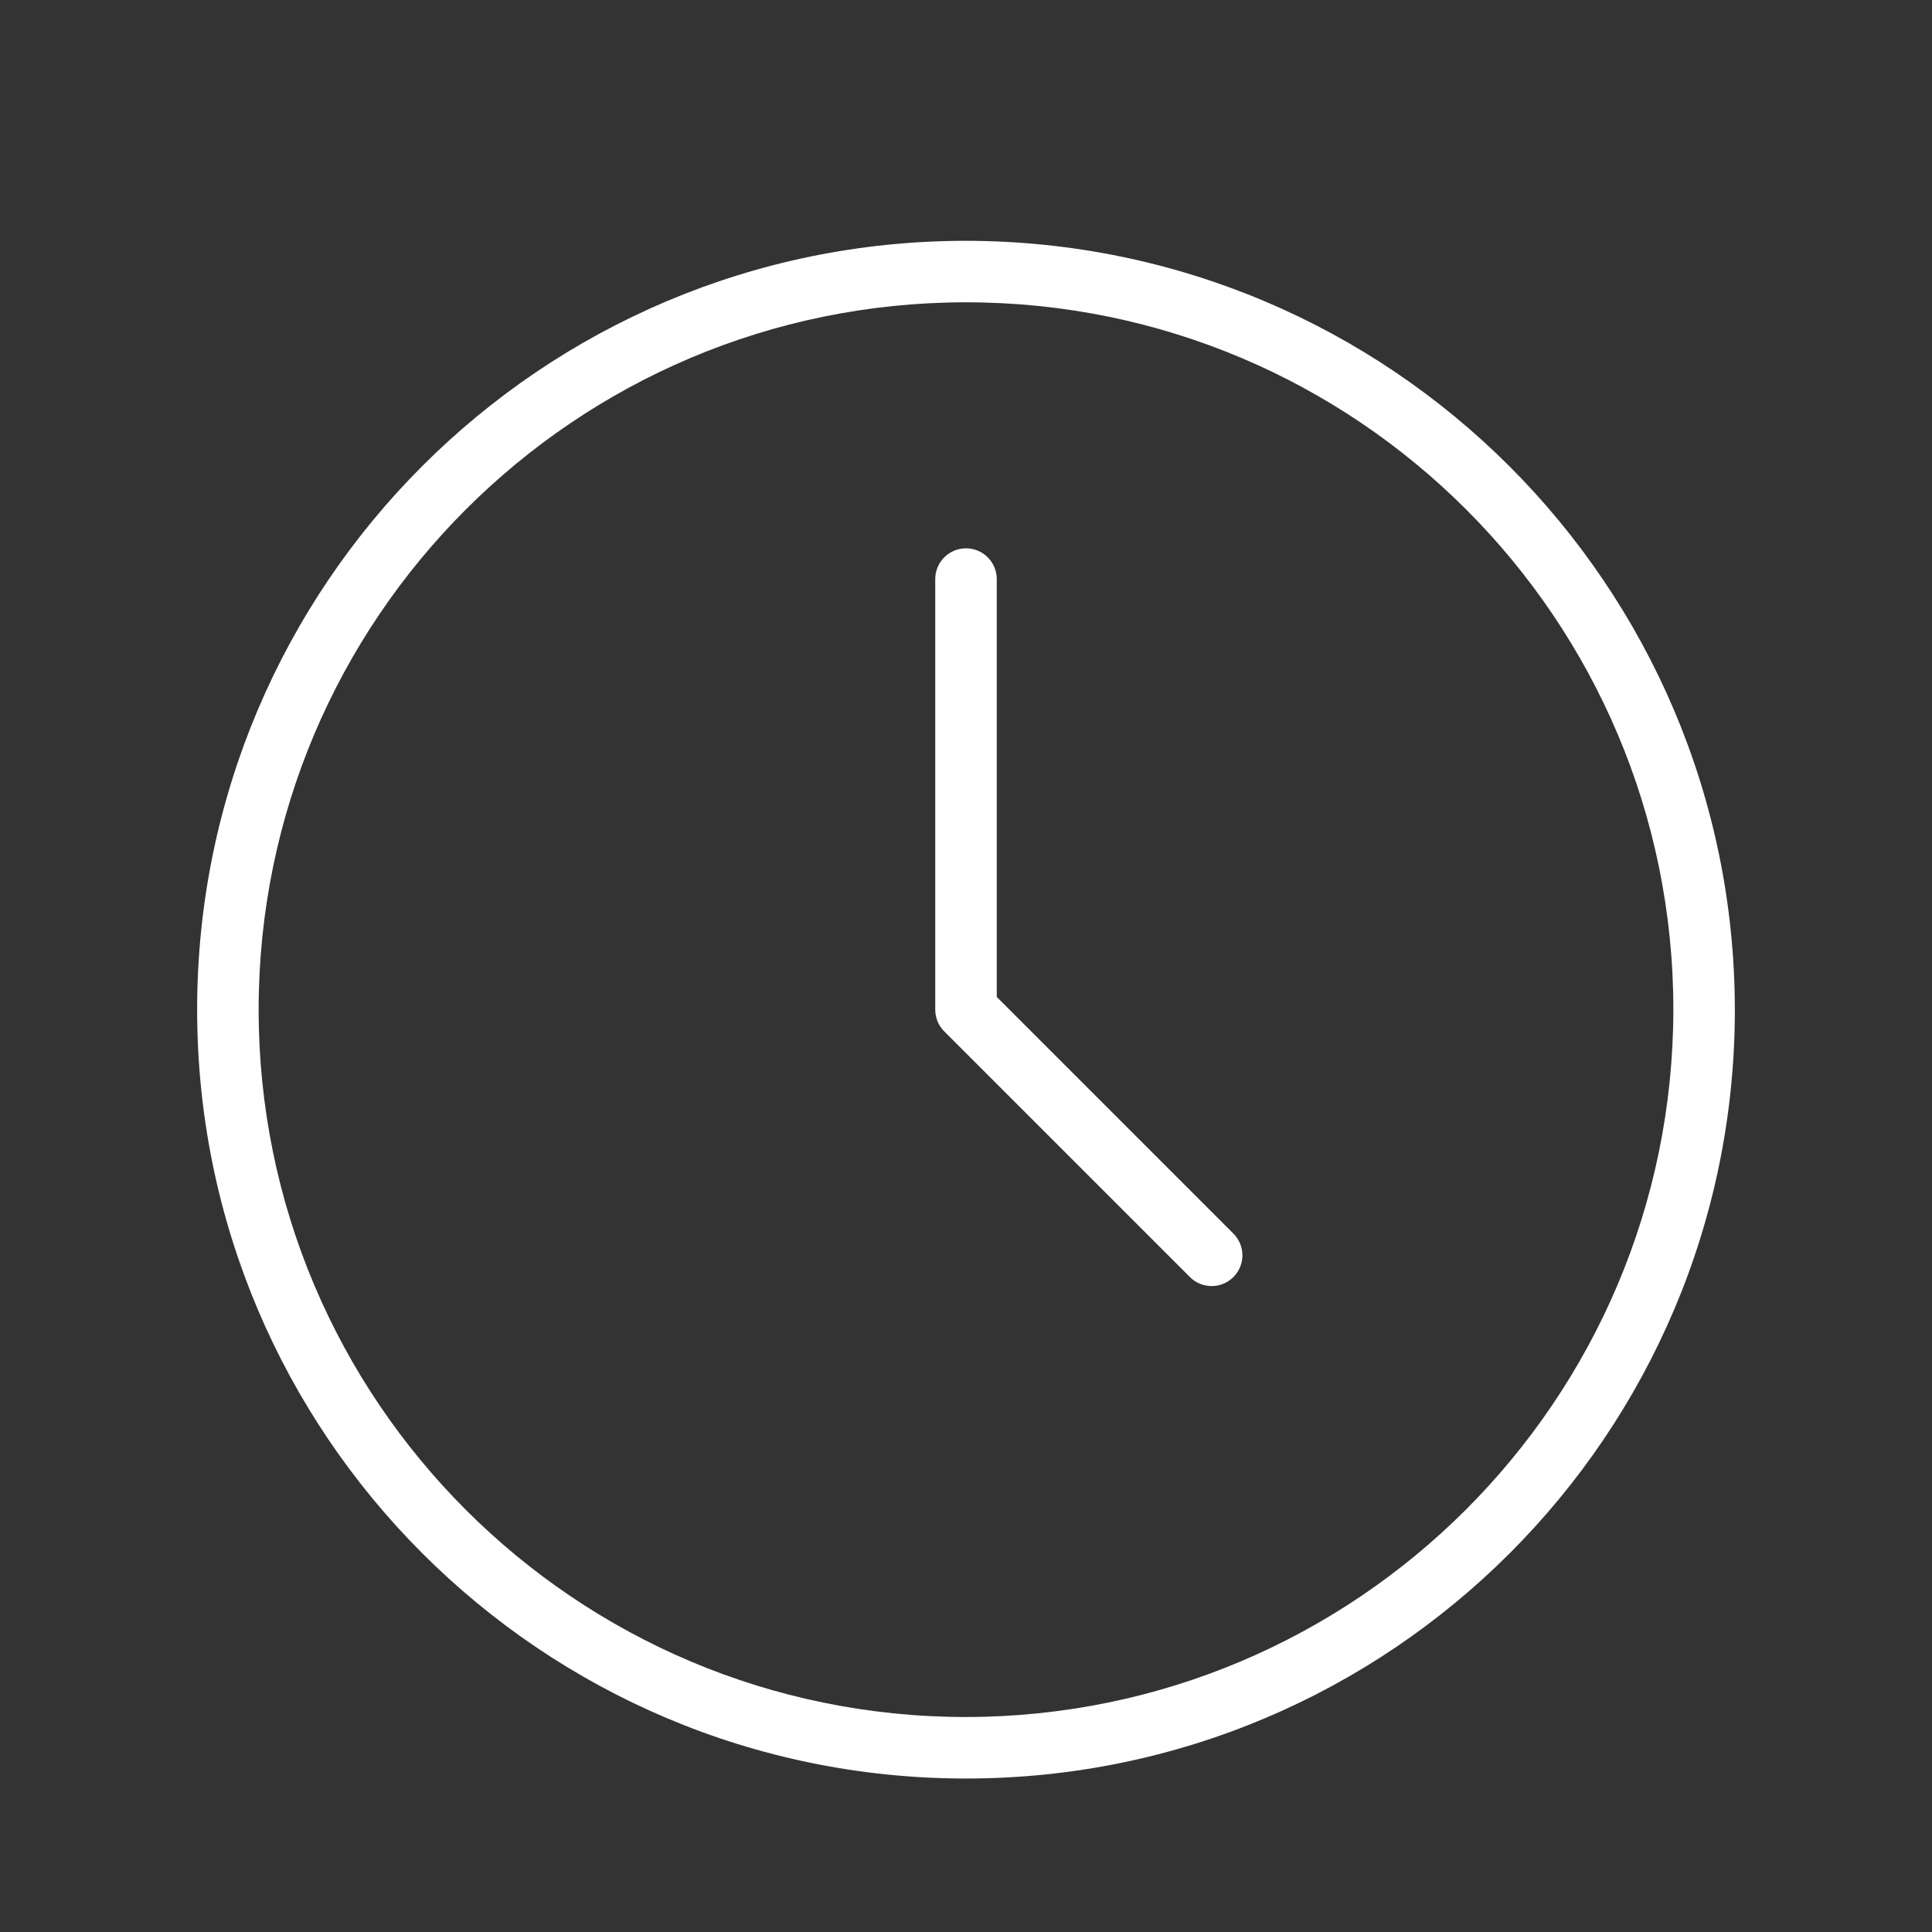<?xml version="1.0" encoding="UTF-8"?>
<svg id="Ebene_1" data-name="Ebene 1" xmlns="http://www.w3.org/2000/svg" width="150" height="150" viewBox="0 0 150 150">
  <rect x="0" y="0" width="150" height="150" fill="#333333" stroke="none"/>
  <defs>
    <style>
      .cls-1 {
        fill: #fff;
      }
    </style>
  </defs>
  <g id="Time">
    <path class="cls-1" d="M75,18.696c-32.968,0-59.694,26.726-59.694,59.694s26.726,59.694,59.694,59.694,59.694-26.726,59.694-59.694c-.037-32.953-26.741-59.657-59.694-59.694ZM75,133.309c-30.331,0-54.919-24.588-54.919-54.919s24.588-54.919,54.919-54.919,54.919,24.588,54.919,54.919c-.034,30.317-24.602,54.885-54.919,54.919Z"/>
    <path class="cls-1" d="M77.388,77.401v-32.44c0-1.319-1.069-2.388-2.388-2.388s-2.388,1.069-2.388,2.388v33.429c0,.633.252,1.241.7,1.688l19.102,19.102c.948.916,2.46.89,3.376-.058.894-.925.894-2.392,0-3.318l-18.402-18.403Z"/>
  </g>
</svg>